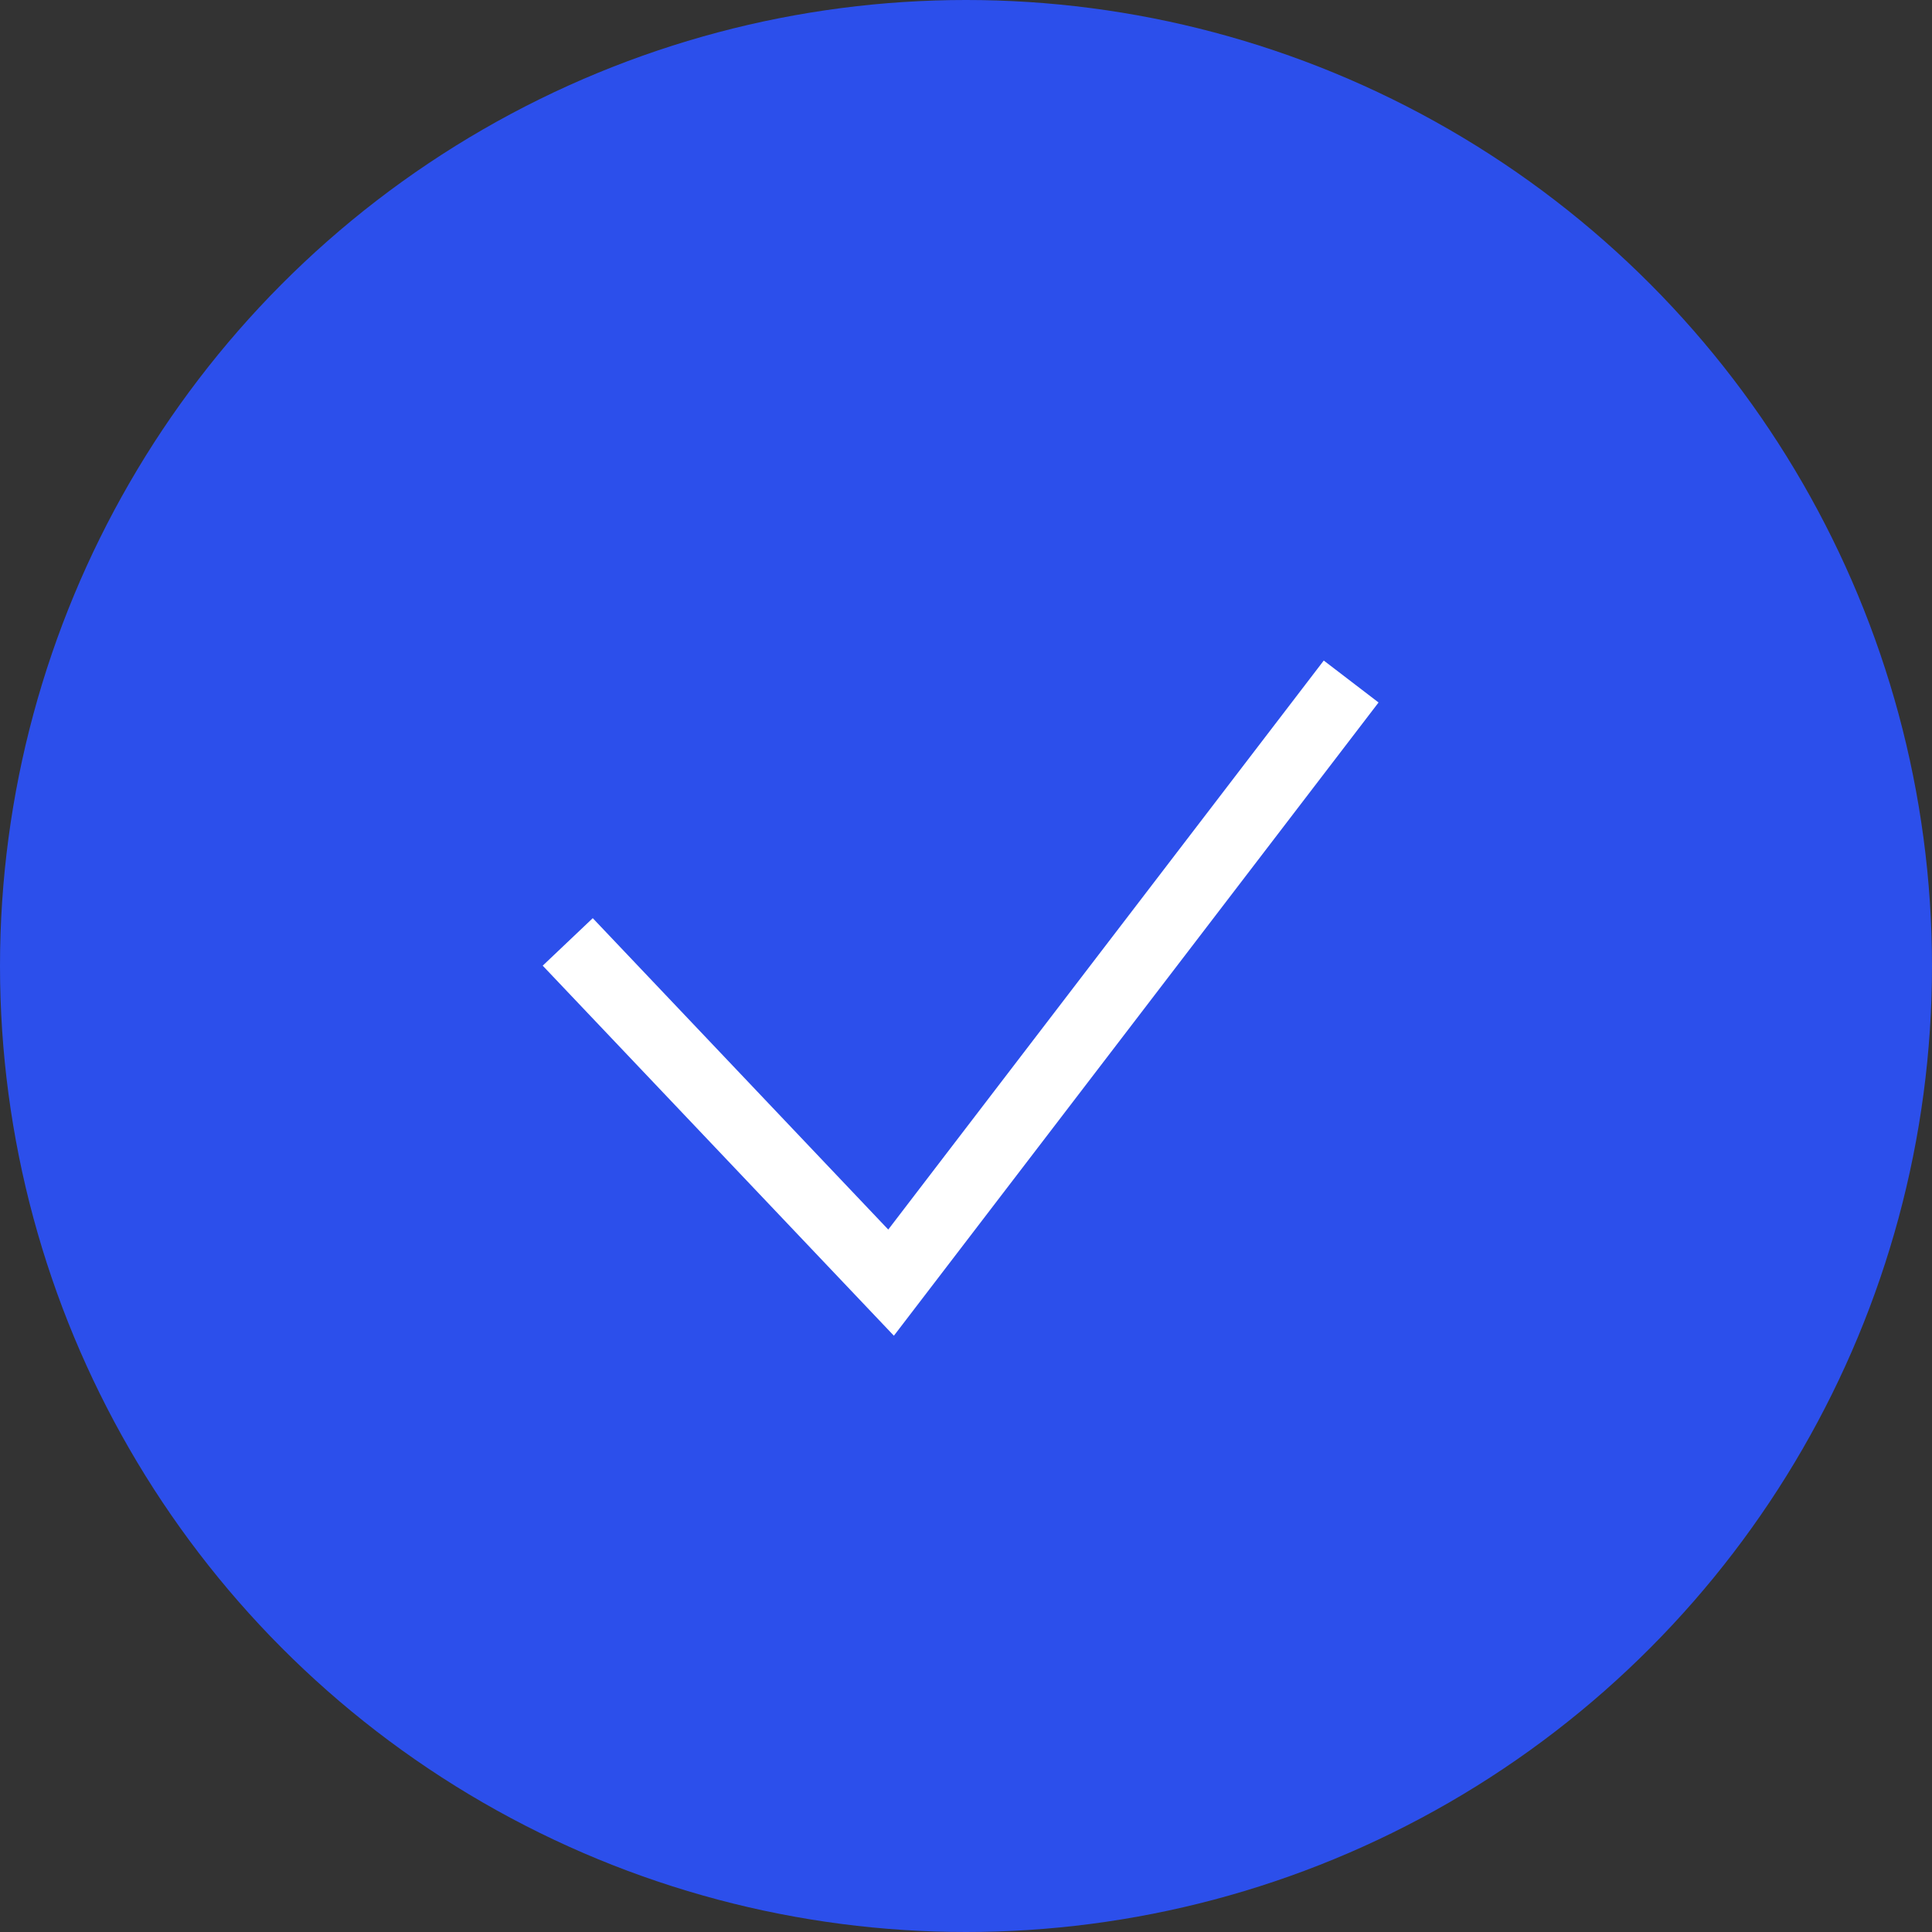 <?xml version="1.0" encoding="UTF-8"?> <svg xmlns="http://www.w3.org/2000/svg" width="28" height="28" viewBox="0 0 28 28"><rect x="0" y="0" width="28" height="28" fill="#333333" stroke="none"/><g id="Grupo_31653" data-name="Grupo 31653" transform="translate(-511 -513)"><circle id="Elipse_239" data-name="Elipse 239" cx="14" cy="14" r="14" transform="translate(511 513)" fill="#2c4feb"></circle><path id="Trazado_55626" data-name="Trazado 55626" d="M123.543,584.774l-4.938,4.686,8.712,6.668" transform="translate(-65.546 650.194) rotate(-90)" fill="none" stroke="#fff" stroke-width="1"></path></g></svg> 